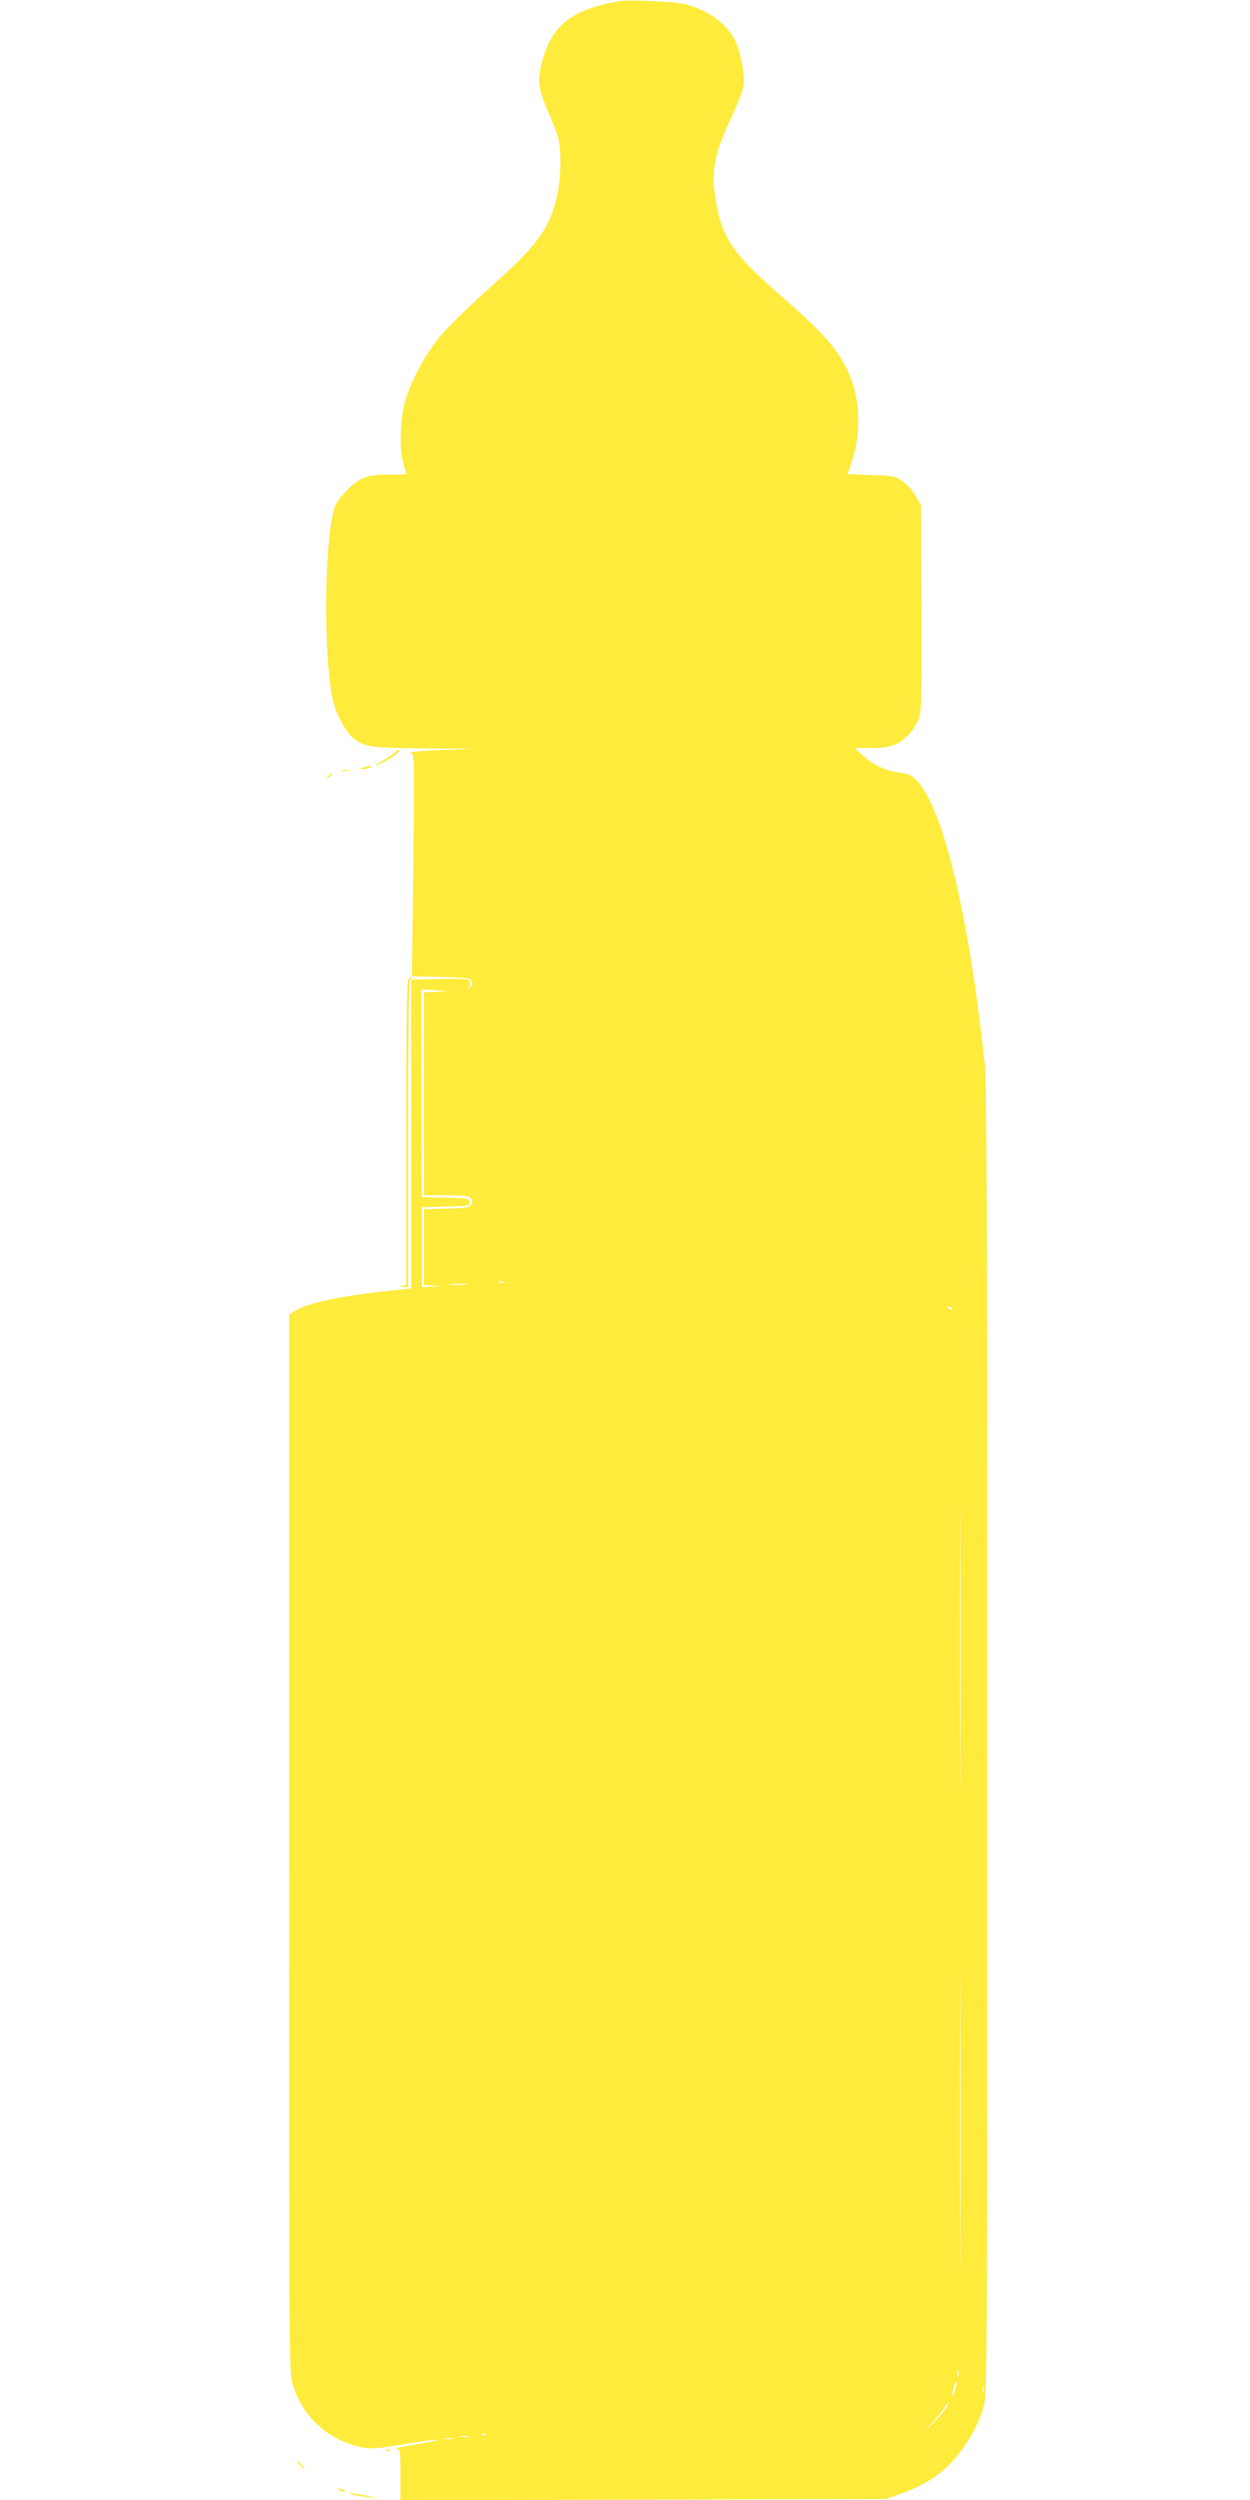 <?xml version="1.0" standalone="no"?>
<!DOCTYPE svg PUBLIC "-//W3C//DTD SVG 20010904//EN"
 "http://www.w3.org/TR/2001/REC-SVG-20010904/DTD/svg10.dtd">
<svg version="1.0" xmlns="http://www.w3.org/2000/svg"
 width="640pt" height="1280pt" viewBox="0 0 640 1280"
 preserveAspectRatio="xMidYMid meet">
<g transform="translate(0,1280) scale(0.1,-0.1)"
fill="#ffeb3b" stroke="none">
<path d="M3170 12794 c-241 -41 -347 -125 -395 -311 -24 -92 -20 -135 26 -242
23 -53 48 -116 55 -141 20 -66 17 -220 -6 -312 -42 -169 -99 -244 -356 -474
-98 -87 -209 -197 -247 -244 -74 -91 -146 -227 -173 -325 -25 -92 -30 -248
-10 -314 9 -30 16 -56 16 -58 0 -2 -40 -3 -90 -3 -113 0 -150 -15 -219 -86
-43 -45 -55 -65 -66 -112 -45 -195 -47 -729 -3 -947 14 -74 70 -178 112 -209
57 -42 86 -46 380 -48 270 -2 274 -2 99 -7 -100 -3 -185 -9 -189 -13 -4 -5 -1
-8 6 -8 11 0 12 -100 6 -570 l-7 -569 147 -3 c126 -3 148 -5 158 -20 8 -14 7
-21 -9 -35 -17 -16 -18 -17 -6 -1 7 10 11 25 7 33 -5 13 -28 15 -153 13 l-148
-3 0 -791 0 -791 -115 -12 c-244 -26 -414 -62 -477 -101 l-33 -20 0 -2709 c0
-2685 0 -2709 20 -2774 51 -164 182 -282 352 -317 49 -10 77 -8 213 15 85 15
163 25 173 23 9 -2 -39 -12 -108 -23 -69 -11 -115 -21 -103 -23 23 -3 23 -6
23 -133 l0 -130 1243 3 1242 3 76 27 c136 48 230 113 305 213 57 75 97 153
121 236 17 61 18 203 18 3404 0 2686 -3 3364 -13 3465 -81 766 -214 1321 -352
1458 -22 23 -42 31 -85 36 -67 8 -135 40 -190 90 l-39 36 85 0 c60 0 96 6 125
19 57 26 111 92 124 155 8 35 10 213 8 561 l-3 510 -28 48 c-15 26 -47 60 -69
75 -38 25 -51 27 -160 30 -65 2 -118 5 -118 6 0 1 9 28 20 60 46 130 46 295 0
418 -51 138 -126 228 -350 423 -268 234 -319 310 -350 531 -18 124 2 218 81
385 44 93 64 148 67 183 4 58 -19 169 -47 224 -41 80 -134 148 -246 179 -48
14 -294 26 -345 17z m-937 -5072 l-63 -3 0 -519 0 -520 114 0 c91 0 116 -3
127 -16 9 -11 10 -20 2 -32 -8 -14 -31 -18 -127 -20 l-116 -3 0 -194 0 -194
48 -4 47 -3 -52 -2 -53 -2 0 205 0 204 123 3 c114 3 122 4 122 23 0 19 -8 20
-122 23 l-123 3 -2 530 c-2 292 -2 531 -1 532 1 1 32 0 70 -3 l68 -5 -62 -3z
m350 -1489 c-7 -2 -21 -2 -30 0 -10 3 -4 5 12 5 17 0 24 -2 18 -5z m-195 -10
c-21 -2 -57 -2 -80 0 -24 2 -7 4 37 4 44 0 63 -2 43 -4z m2487 -123 c3 -6 -1
-7 -9 -4 -18 7 -21 14 -7 14 6 0 13 -4 16 -10z m42 -2332 c-1 -326 -2 -62 -2
587 0 649 1 916 2 593 2 -322 2 -853 0 -1180z m0 -2450 c-1 -343 -2 -65 -2
617 0 682 1 962 2 623 2 -339 2 -897 0 -1240z m-10 -685 c-3 -10 -5 -4 -5 12
0 17 2 24 5 18 2 -7 2 -21 0 -30z m-17 -68 c-16 -47 -23 -40 -8 8 6 20 13 35
16 33 2 -3 -1 -21 -8 -41z m147 -7 c-3 -8 -6 -5 -6 6 -1 11 2 17 5 13 3 -3 4
-12 1 -19z m-194 -88 c-9 -16 -40 -51 -67 -77 l-50 -48 50 55 c28 31 56 66 63
78 6 12 14 22 17 22 3 0 -3 -13 -13 -30z m-2356 -136 c-3 -3 -12 -4 -19 -1 -8
3 -5 6 6 6 11 1 17 -2 13 -5z m-89 -11 c-10 -2 -26 -2 -35 0 -10 3 -2 5 17 5
19 0 27 -2 18 -5z m-80 -10 c-10 -2 -28 -2 -40 0 -13 2 -5 4 17 4 22 1 32 -1
23 -4z"/>
<path d="M2025 8950 c-4 -6 -30 -24 -58 -40 -58 -33 -57 -41 1 -10 47 25 91
59 75 60 -6 0 -15 -5 -18 -10z"/>
<path d="M1860 8870 c-20 -6 -21 -8 -5 -8 11 0 29 3 40 8 25 11 -1 11 -35 0z"/>
<path d="M1748 8853 c12 -2 32 -2 45 0 12 2 2 4 -23 4 -25 0 -35 -2 -22 -4z"/>
<path d="M1679 8823 c-13 -16 -12 -17 4 -4 16 13 21 21 13 21 -2 0 -10 -8 -17
-17z"/>
<path d="M2092 7788 c-9 -9 -12 -198 -12 -789 l0 -778 -22 -4 c-20 -4 -19 -4
5 -6 l27 -1 0 783 c0 596 3 786 12 795 7 7 10 12 7 12 -3 0 -10 -5 -17 -12z"/>
<path d="M1978 253 c7 -3 16 -2 19 1 4 3 -2 6 -13 5 -11 0 -14 -3 -6 -6z"/>
<path d="M1535 180 c10 -11 20 -20 23 -20 3 0 -3 9 -13 20 -10 11 -20 20 -23
20 -3 0 3 -9 13 -20z"/>
<path d="M1740 50 c8 -5 20 -10 25 -10 6 0 3 5 -5 10 -8 5 -19 10 -25 10 -5 0
-3 -5 5 -10z"/>
<path d="M1799 30 c14 -6 52 -13 85 -15 61 -4 61 -4 11 4 -27 5 -66 11 -85 15
-30 5 -32 5 -11 -4z"/>
</g>
</svg>
